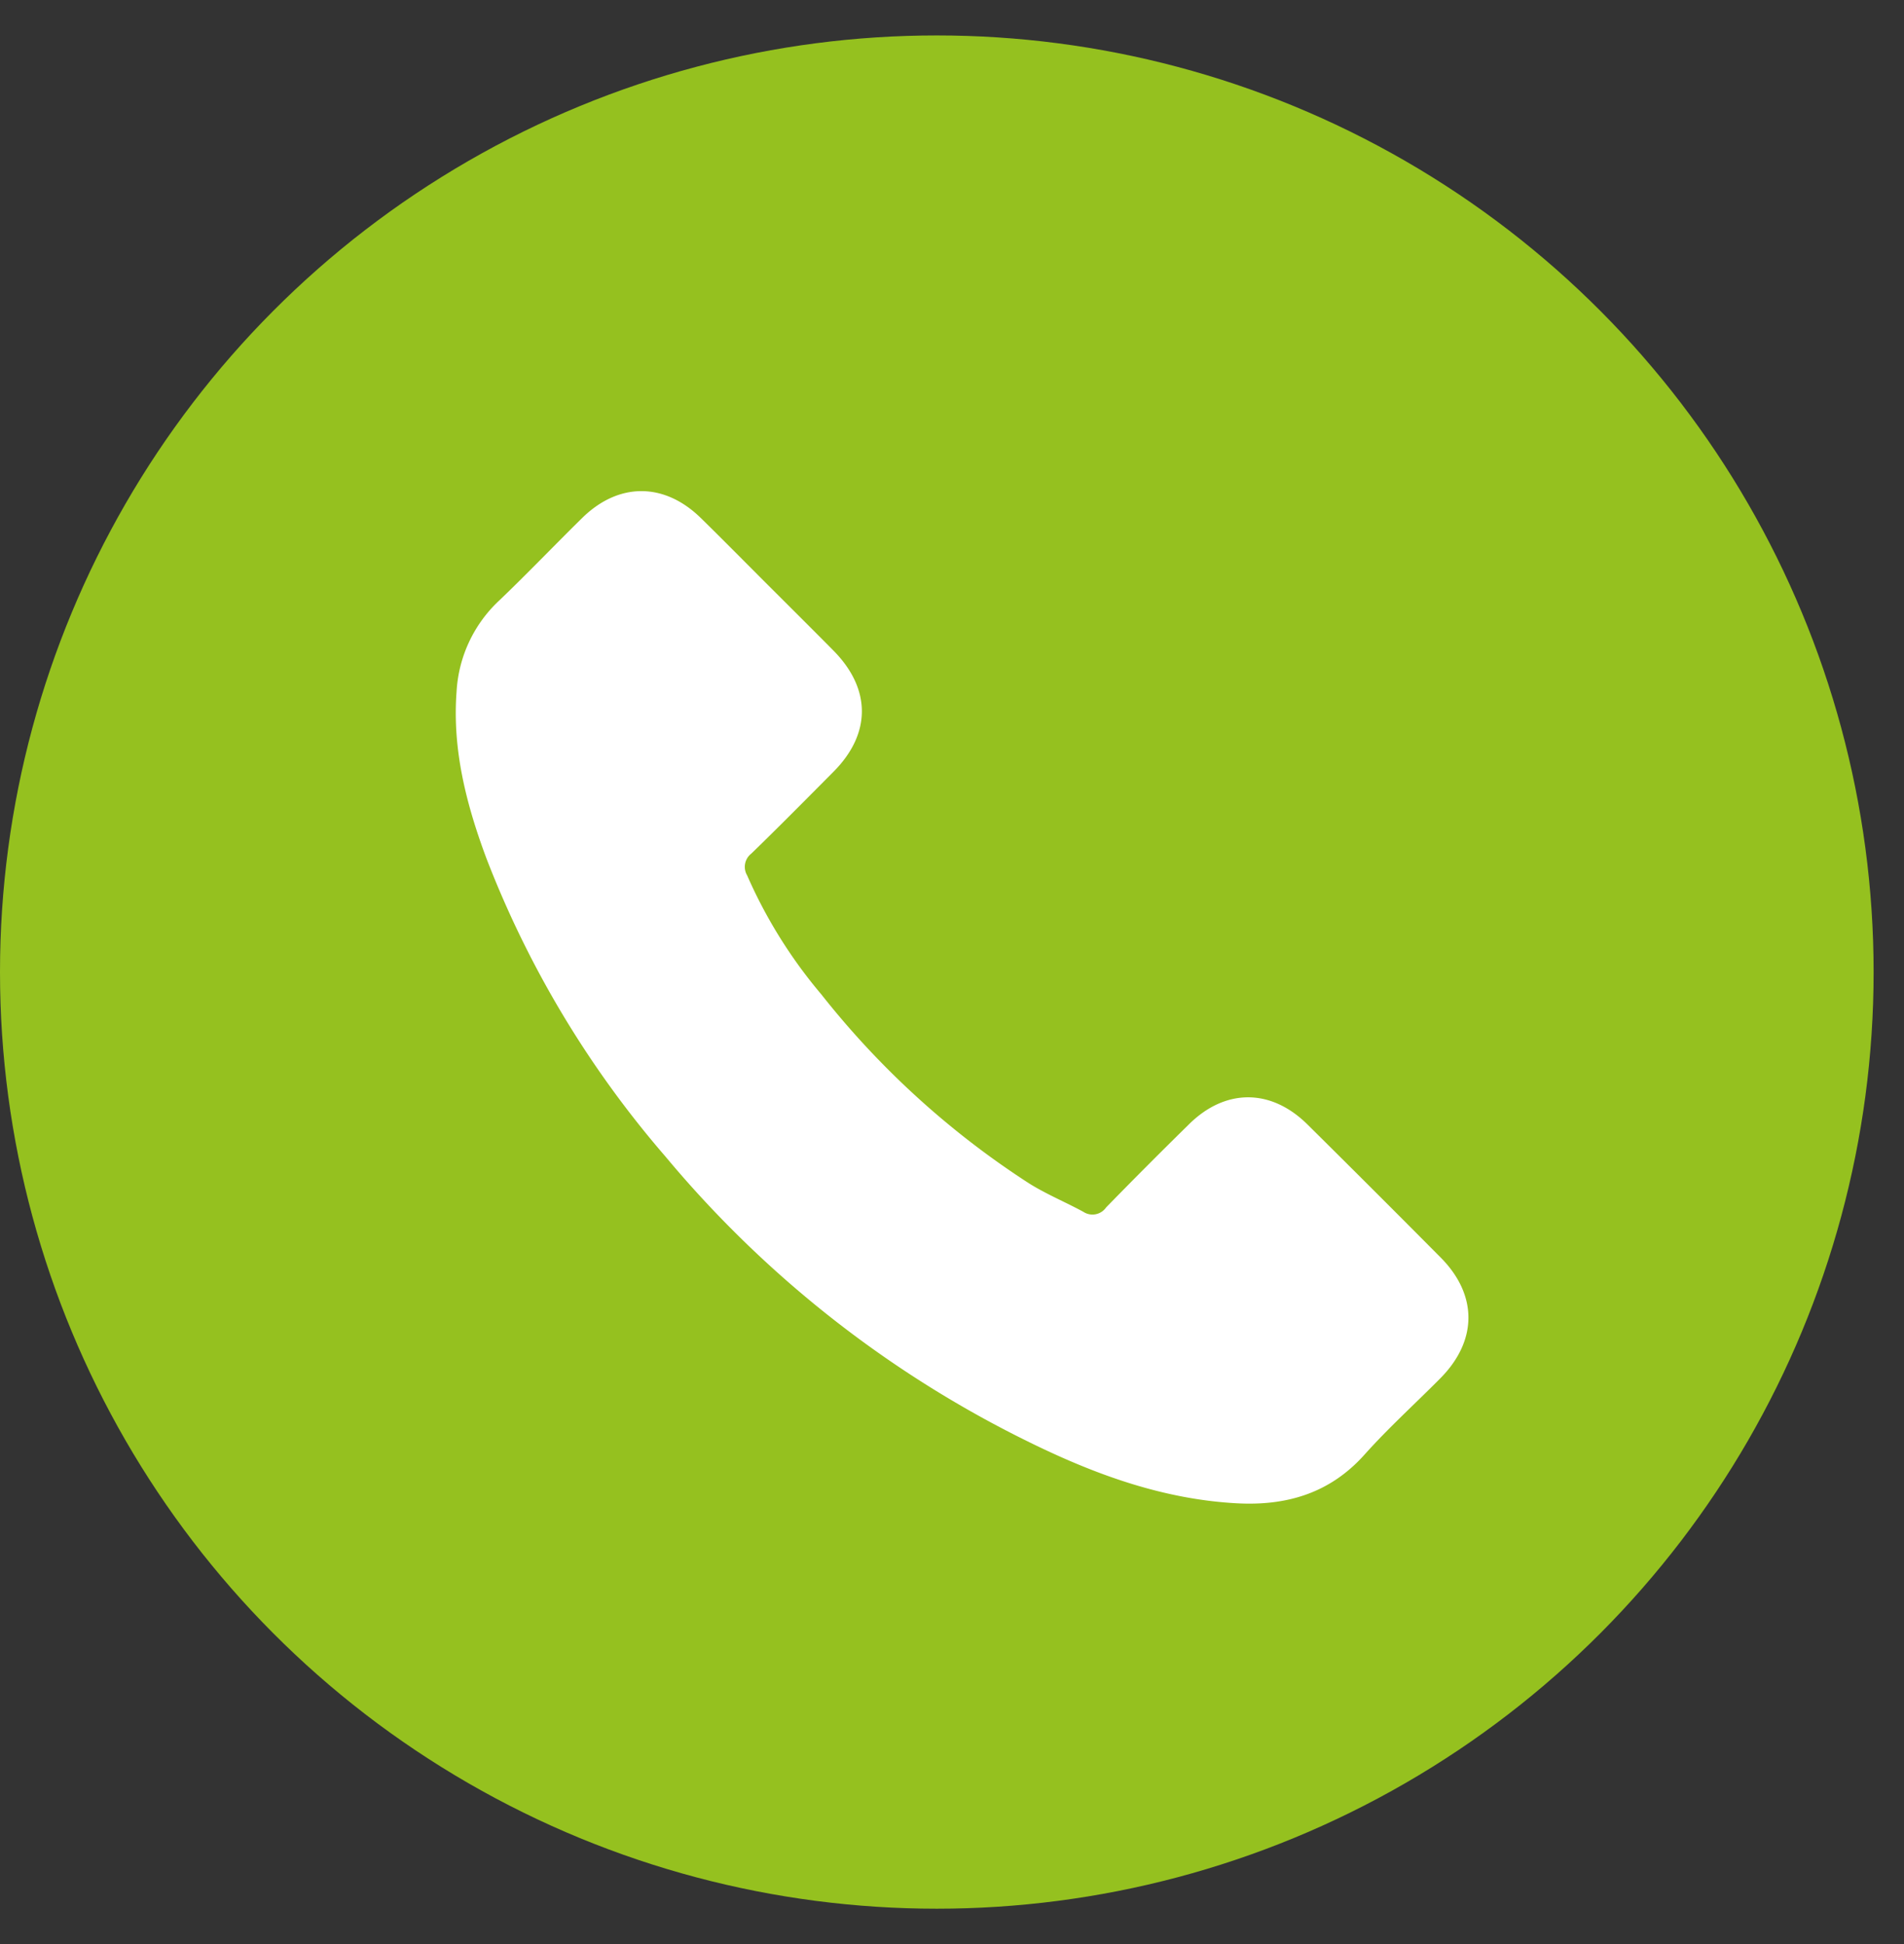 <?xml version="1.0" encoding="UTF-8"?>
<svg fill="none" version="1.1" viewBox="0 0 47 48" xmlns="http://www.w3.org/2000/svg"><rect x="0" y="0" width="47" height="48" fill="#333333" stroke="none"/><circle cx="23.125" cy="24" r="23.125" fill="#95C11F"/><g clip-path="url(#a)"><path d="M18.96 14.447c.536.536 1.074 1.07 1.608 1.61.941.949.943 2.056.005 2.999-.672.676-1.342 1.355-2.026 2.018a.415.415 0 0 0-.104.539 12 12 0 0 0 1.833 2.94c1.44 1.825 3.17 3.4 5.123 4.662.425.267.895.461 1.338.701a.41.41 0 0 0 .567-.105 130.86 130.86 0 0 1 2.044-2.051c.897-.89 2.024-.891 2.926.002a537.078 537.078 0 0 1 3.291 3.288c.915.924.91 2.052-.012 2.981-.623.629-1.282 1.225-1.87 1.883-.857.959-1.932 1.269-3.161 1.201-1.787-.098-3.436-.691-5.024-1.464a27.35 27.35 0 0 1-9.07-7.095 24.994 24.994 0 0 1-4.423-7.369c-.491-1.32-.842-2.673-.735-4.104a3.33 3.33 0 0 1 1.048-2.252c.698-.666 1.365-1.366 2.052-2.041.901-.887 2.028-.885 2.932.002.557.546 1.105 1.103 1.658 1.655Z" fill="#fff"/></g><defs><clipPath id="a"><path transform="translate(11.25 12.125)" d="M0 0h24.997v25H0z" fill="#fff"/></clipPath></defs></svg>
